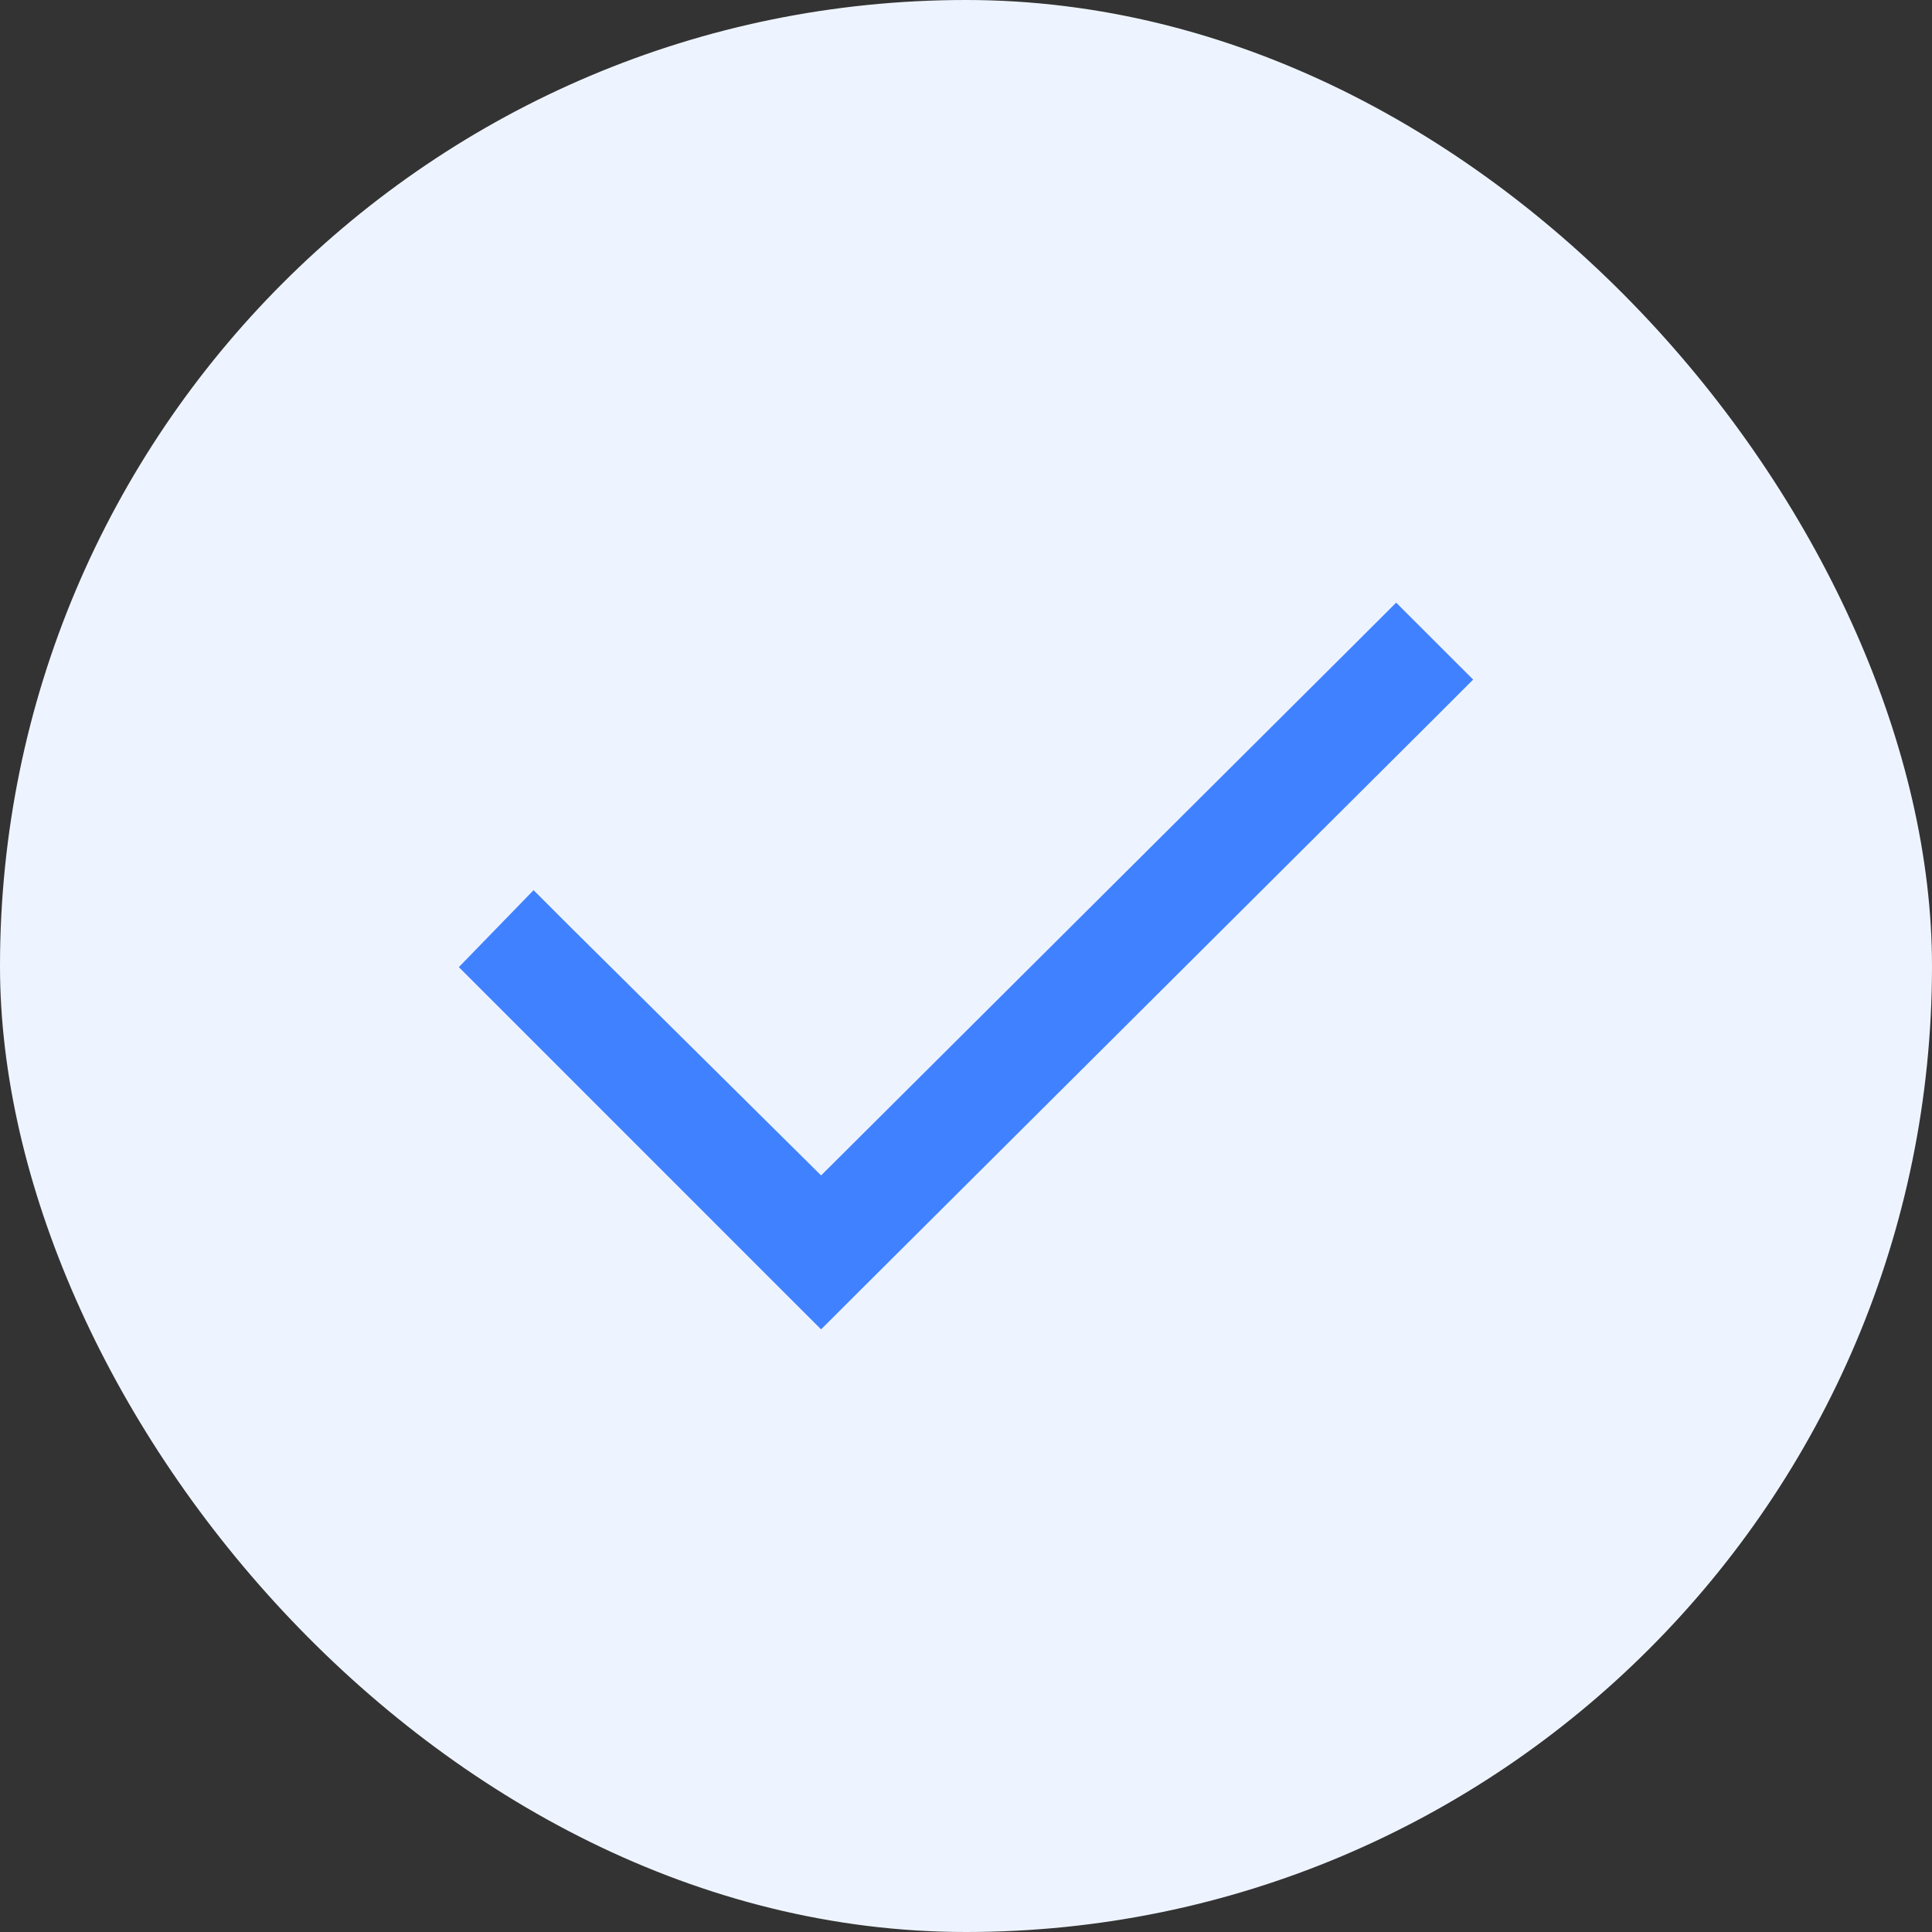 <svg width="40" height="40" viewBox="0 0 40 40" fill="none" xmlns="http://www.w3.org/2000/svg">
<rect x="0" y="0" width="40" height="40" fill="#333333" stroke="none"/>
<rect width="40" height="40" rx="20" fill="#EEF4FF"/>
<path d="M30.5 14.07L29.703 14.867L17.797 26.727L17 27.523L16.203 26.727L10.297 20.82L9.5 20.023L11.047 18.43L11.844 19.227L17 24.336L28.109 13.273L28.906 12.477L30.5 14.07Z" fill="#4081FF"/>
</svg>
